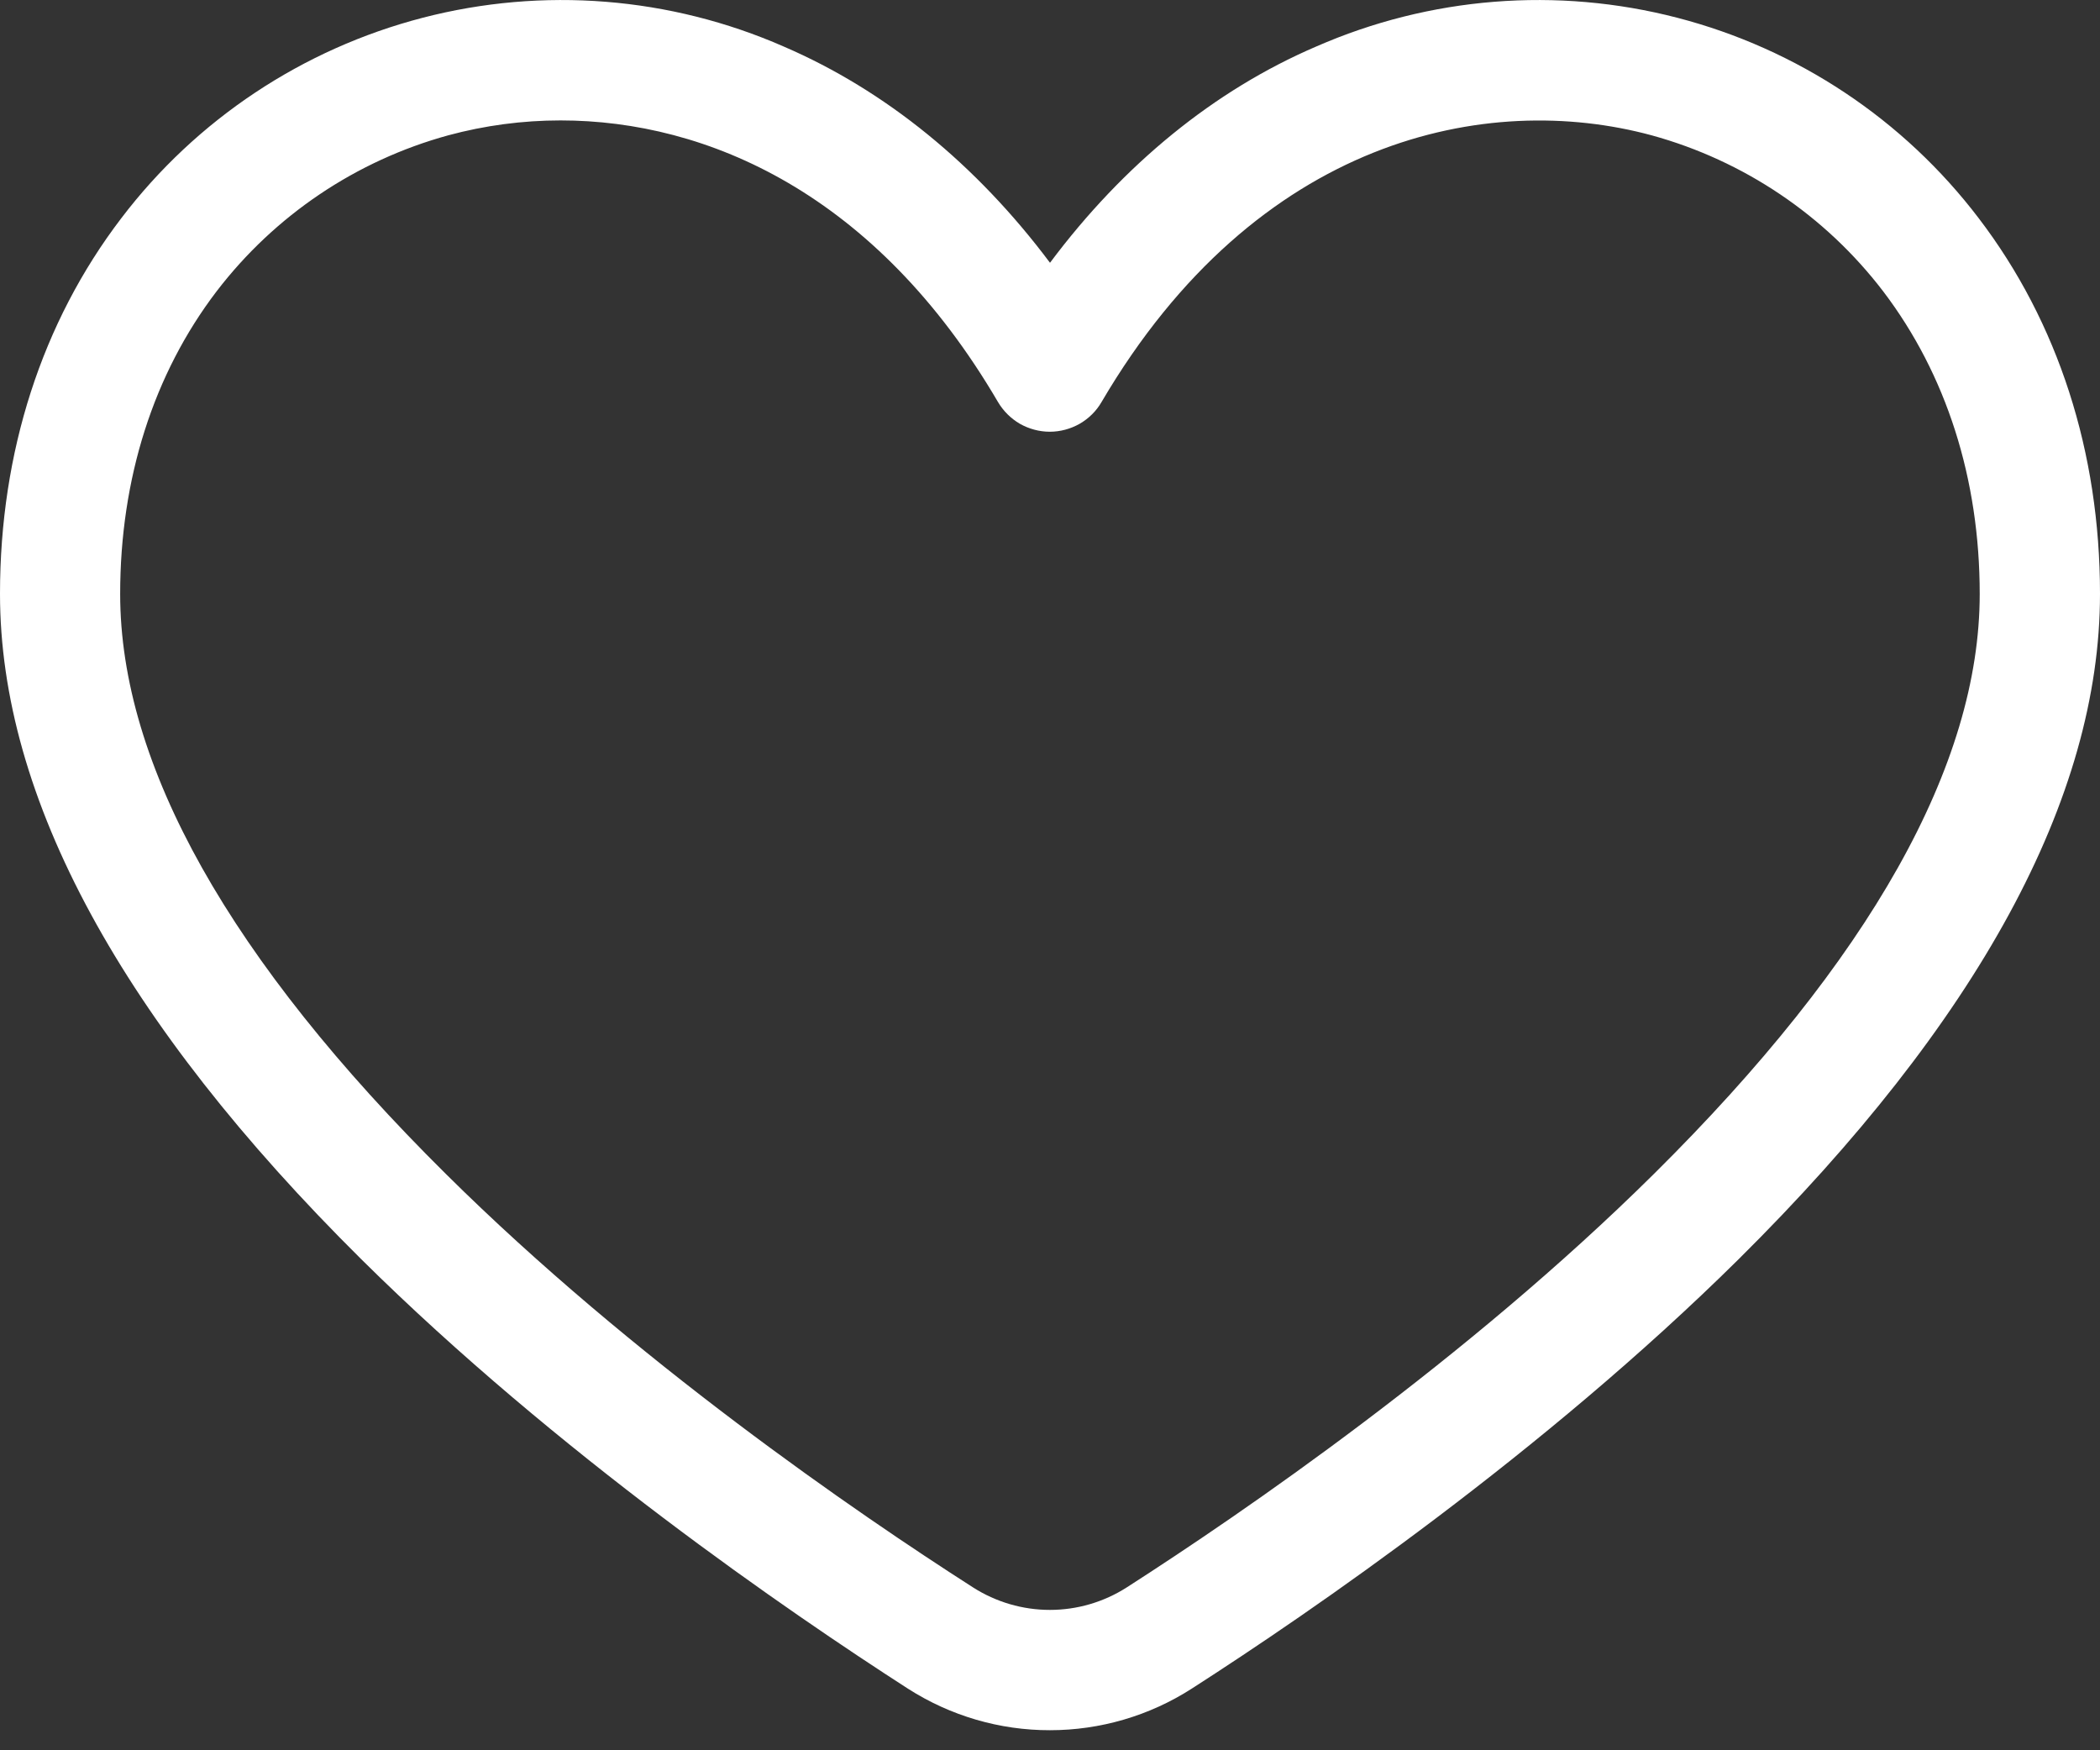 <?xml version="1.0" encoding="UTF-8"?> <svg xmlns="http://www.w3.org/2000/svg" width="18" height="15" viewBox="0 0 18 15" fill="none"><rect x="0" y="0" width="18" height="15" fill="#333333" stroke="none"/><path d="M9 14.828C8.569 14.829 8.147 14.705 7.784 14.473C6.754 13.81 4.774 12.452 3.098 10.793C1.043 8.756 0 6.838 0 5.089C0 3.875 0.359 2.762 1.039 1.871C1.683 1.024 2.594 0.419 3.624 0.152C4.654 -0.115 5.744 -0.028 6.718 0.399C7.591 0.775 8.369 1.41 9 2.252C9.631 1.408 10.409 0.773 11.281 0.399C12.256 -0.028 13.346 -0.115 14.376 0.152C15.406 0.419 16.317 1.024 16.961 1.871C17.641 2.762 18 3.875 18 5.089C18 6.838 16.957 8.755 14.902 10.792C13.226 12.45 11.247 13.809 10.216 14.471C9.854 14.704 9.431 14.828 9 14.828ZM4.805 1.032C4.479 1.032 4.155 1.075 3.841 1.16C3.051 1.377 2.355 1.846 1.857 2.496C1.316 3.205 1.03 4.102 1.03 5.091C1.03 6.554 1.969 8.226 3.823 10.062C5.429 11.654 7.343 12.966 8.34 13.604C8.537 13.73 8.766 13.797 8.999 13.797C9.233 13.797 9.461 13.73 9.658 13.604C10.655 12.964 12.568 11.653 14.175 10.062C16.029 8.226 16.969 6.554 16.969 5.091C16.969 4.102 16.682 3.207 16.141 2.496C15.644 1.846 14.947 1.377 14.158 1.16C12.75 0.778 10.773 1.177 9.442 3.445C9.397 3.523 9.332 3.587 9.254 3.632C9.176 3.676 9.088 3.7 8.998 3.7C8.909 3.7 8.82 3.676 8.742 3.632C8.665 3.587 8.6 3.523 8.554 3.445C7.509 1.66 6.061 1.032 4.805 1.032Z" fill="white"></path></svg> 